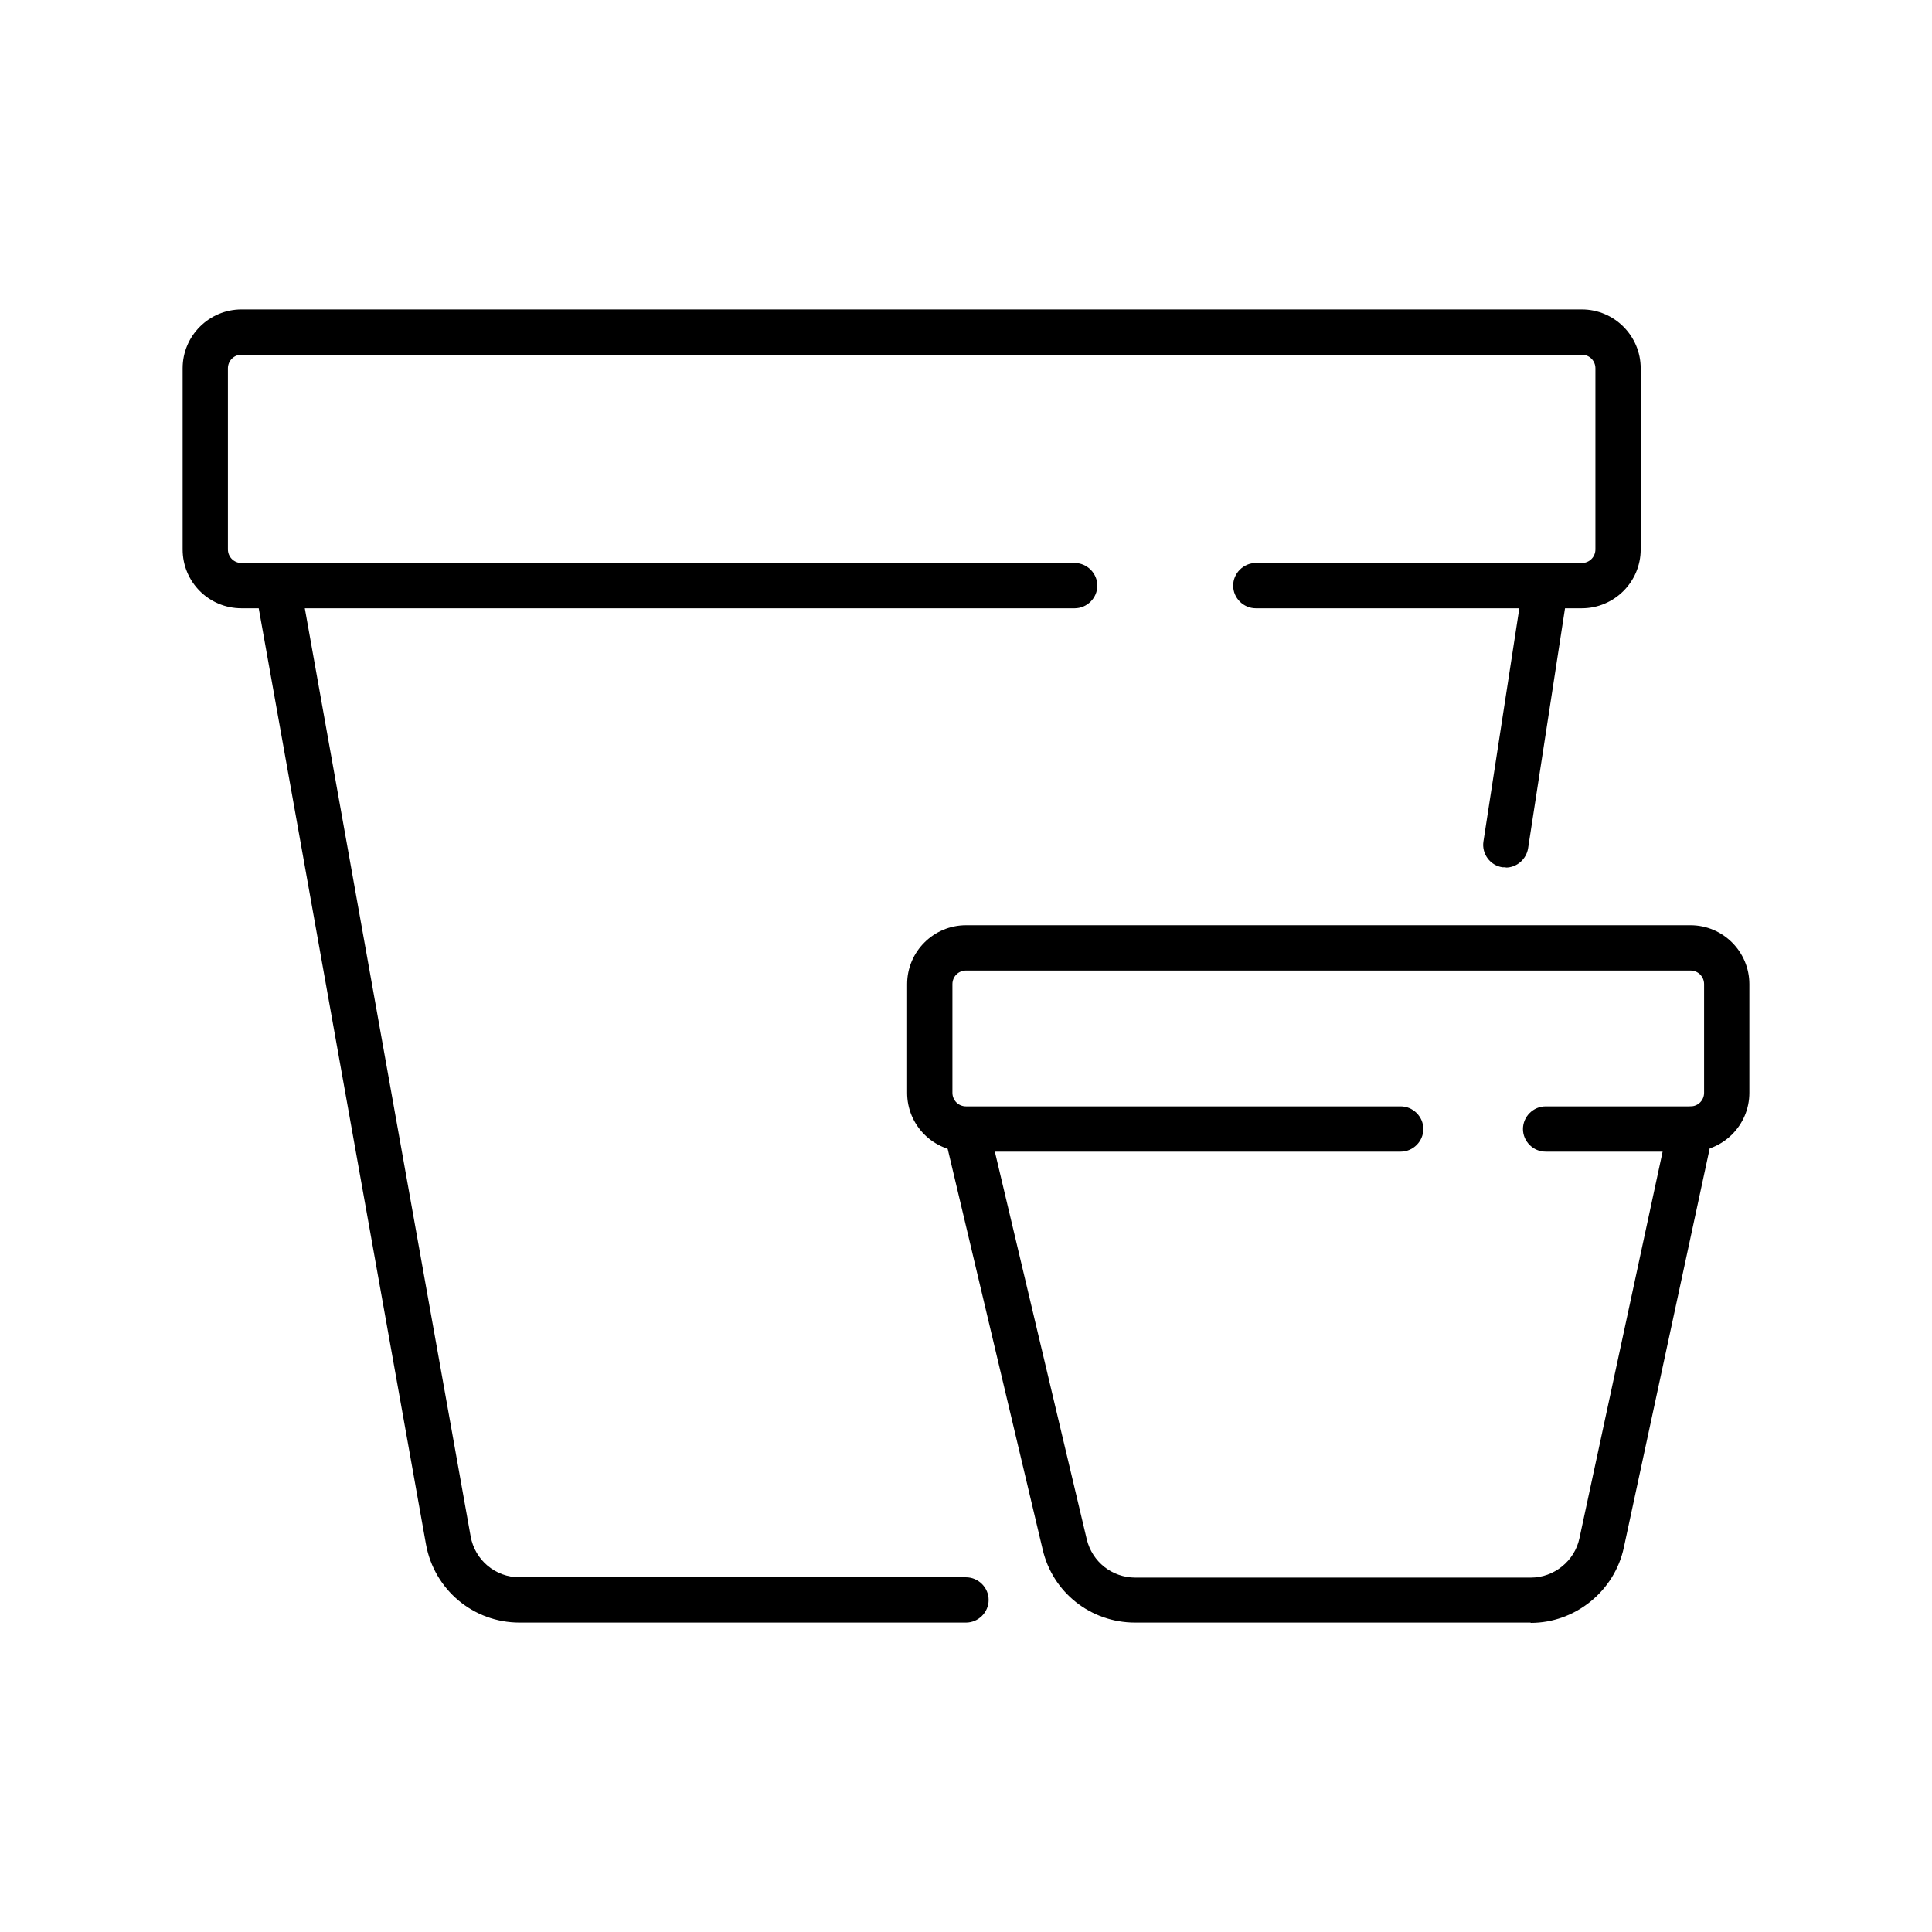 <?xml version="1.0" encoding="UTF-8"?><svg id="a" xmlns="http://www.w3.org/2000/svg" viewBox="0 0 64 64"><path d="M52.4,20.15h-10.8c-.41,0-.75-.34-.75-.75s.34-.75,.75-.75h10.8c.25,0,.45-.2,.45-.45v-6c0-.25-.2-.45-.45-.45H8c-.25,0-.45,.2-.45,.45v6c0,.25,.2,.45,.45,.45h27.6c.41,0,.75,.34,.75,.75s-.34,.75-.75,.75H8c-1.08,0-1.95-.87-1.95-1.95v-6c0-1.08,.88-1.95,1.95-1.95H52.4c1.08,0,1.95,.88,1.95,1.95v6c0,1.08-.88,1.95-1.95,1.95Z"/><path d="M32,53.75h-14.79c-1.53,0-2.83-1.09-3.1-2.6l-5.65-31.62c-.07-.41,.2-.8,.61-.87,.41-.07,.8,.2,.87,.61l5.65,31.62c.14,.79,.82,1.36,1.62,1.36h14.79c.41,0,.75,.34,.75,.75s-.34,.75-.75,.75Z"/><path d="M49.88,28.73s-.08,0-.11,0c-.41-.06-.69-.45-.63-.85l1.32-8.58c.06-.41,.44-.69,.85-.63,.41,.06,.69,.45,.63,.85l-1.32,8.58c-.06,.37-.38,.64-.74,.64Z"/><path d="M56,38.15h-4.8c-.41,0-.75-.34-.75-.75s.34-.75,.75-.75h4.8c.25,0,.45-.2,.45-.45v-3.6c0-.25-.2-.45-.45-.45h-24c-.25,0-.45,.2-.45,.45v3.6c0,.25,.2,.45,.45,.45h14.4c.41,0,.75,.34,.75,.75s-.34,.75-.75,.75h-14.4c-1.08,0-1.95-.87-1.95-1.95v-3.6c0-1.08,.88-1.95,1.95-1.95h24c1.08,0,1.95,.88,1.95,1.95v3.6c0,1.08-.88,1.95-1.95,1.95Z"/><path d="M50.7,53.75h-13.1c-1.47,0-2.73-1-3.06-2.42l-3.26-13.75c-.1-.4,.15-.81,.56-.9,.4-.1,.81,.15,.9,.56l3.26,13.75c.18,.75,.84,1.27,1.61,1.27h13.1c.77,0,1.45-.55,1.61-1.3l2.95-13.71c.09-.41,.49-.66,.89-.58,.41,.09,.66,.49,.58,.89l-2.95,13.71c-.31,1.44-1.61,2.49-3.08,2.49Z"/></svg>